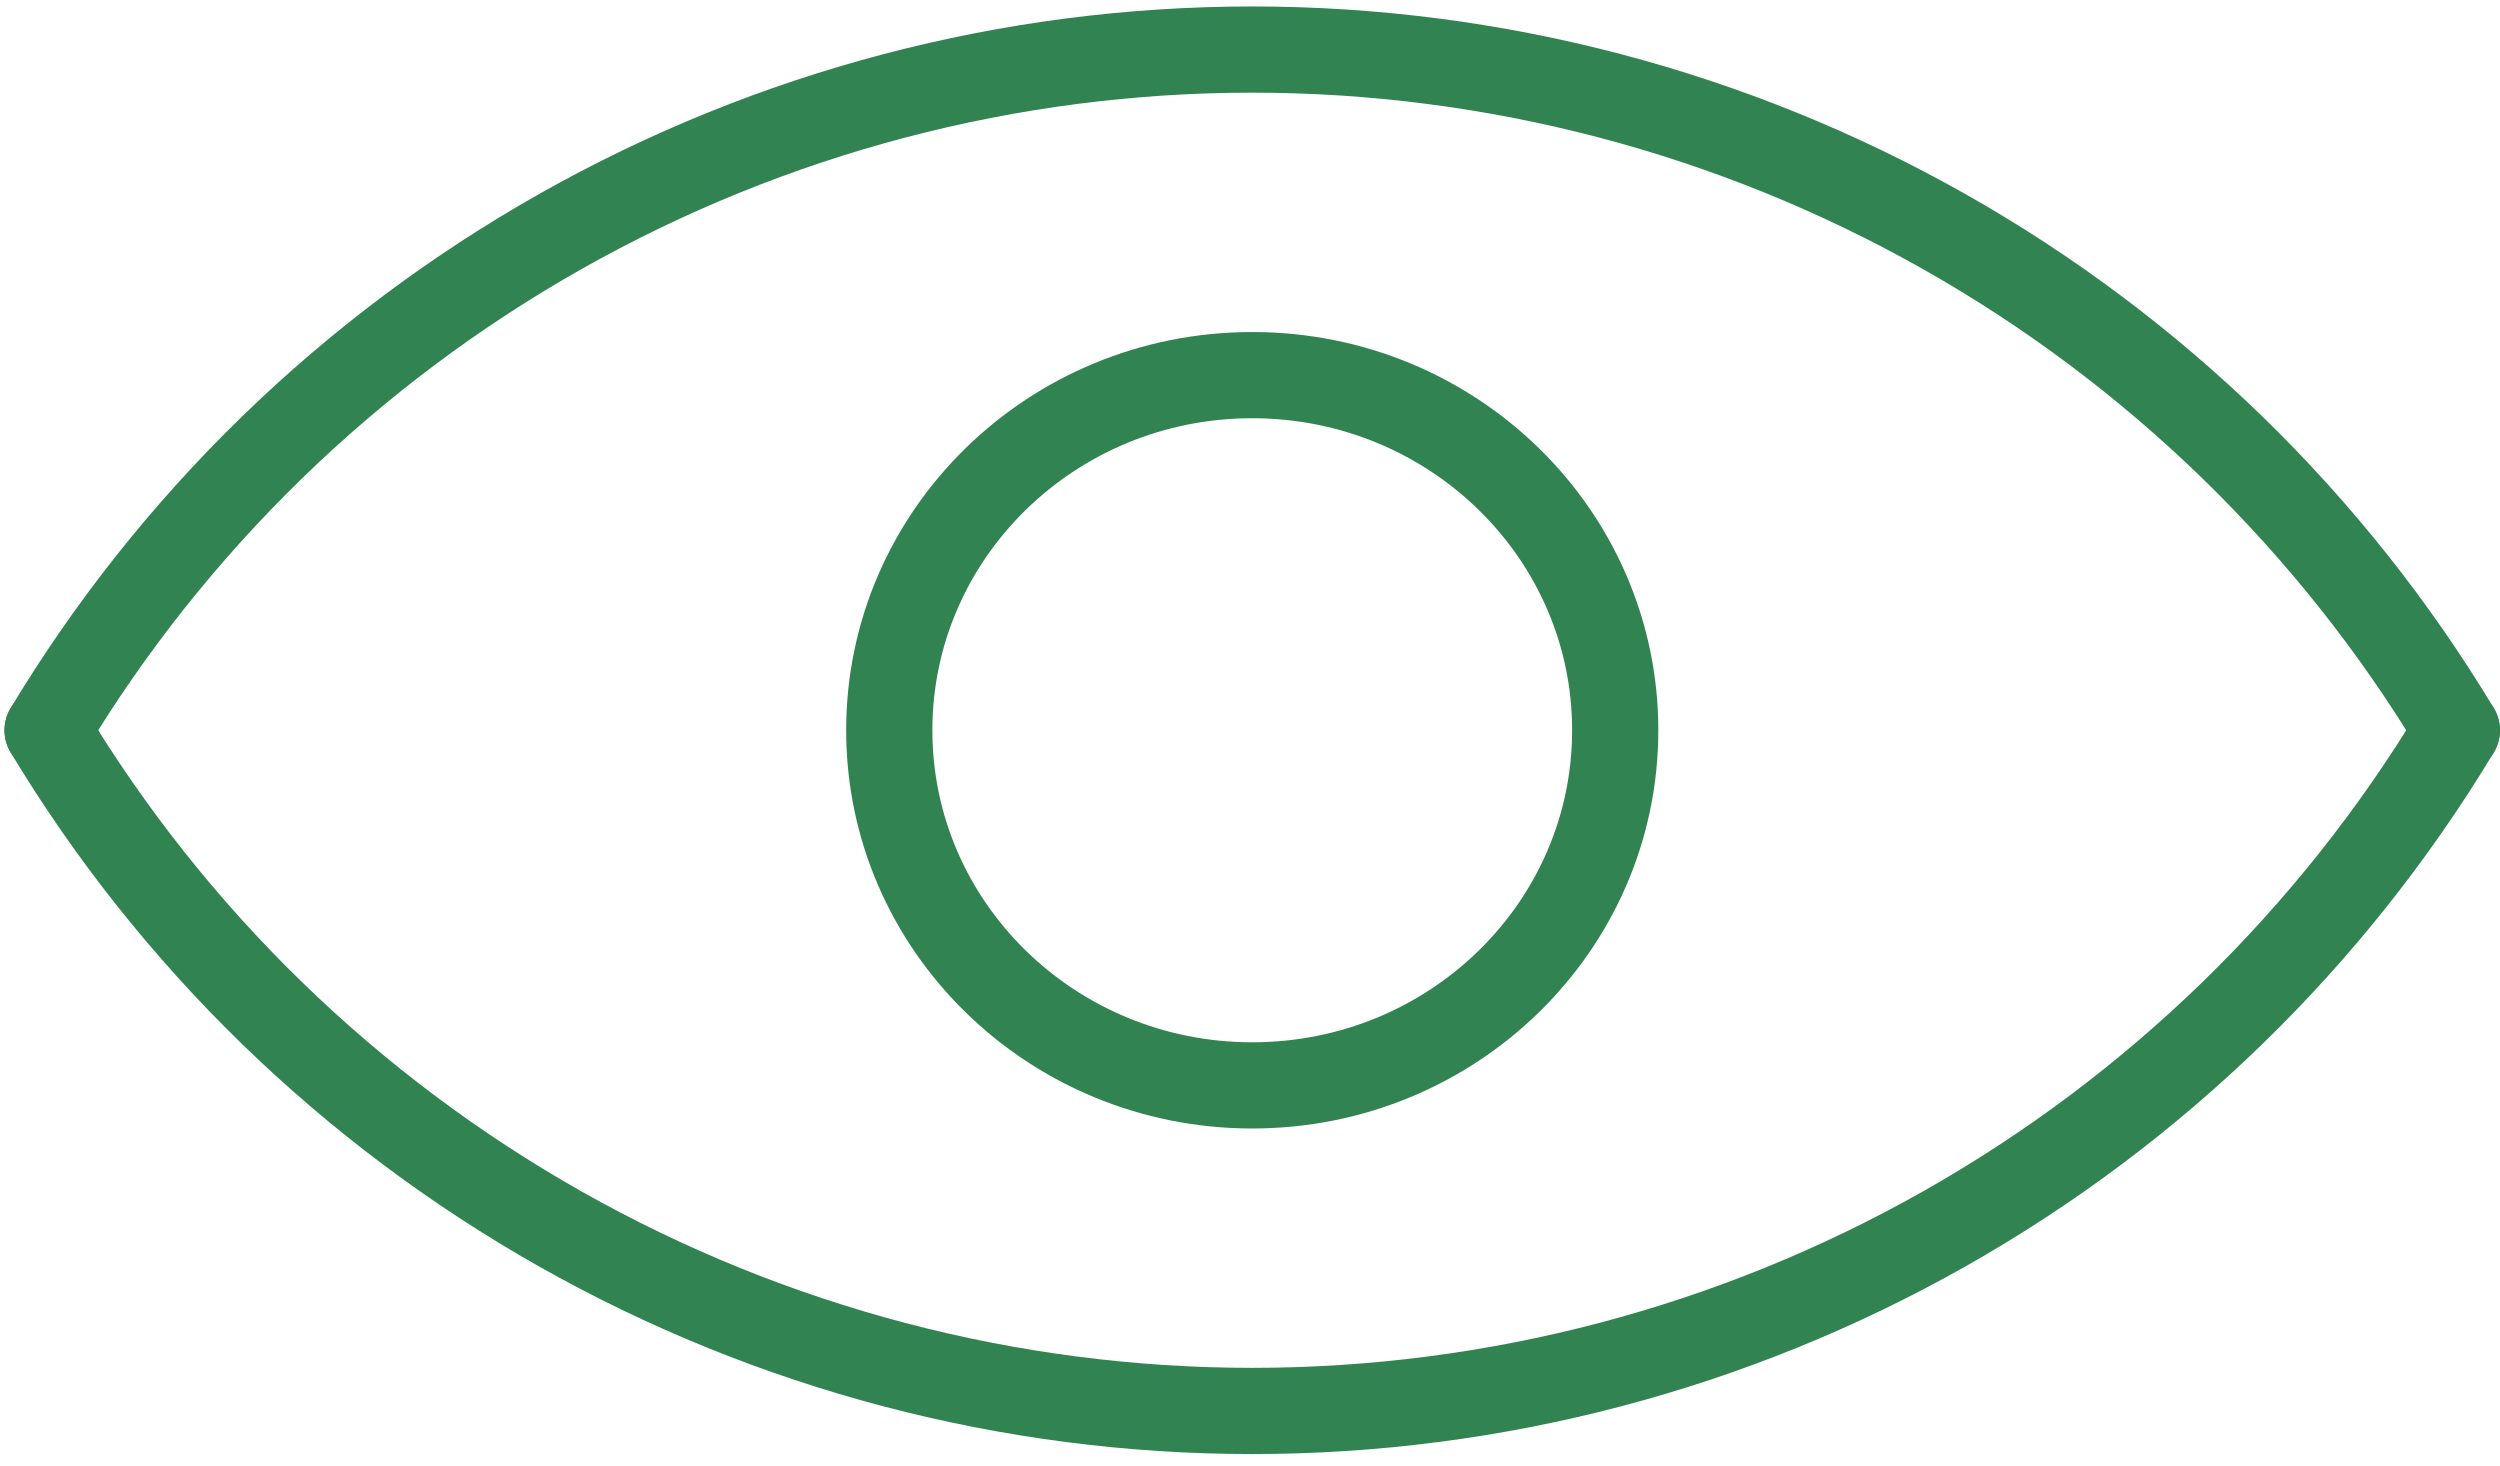 <svg fill="none" height="34" viewBox="0 0 58 34" width="58" xmlns="http://www.w3.org/2000/svg"><g stroke="#318451" stroke-linecap="round" stroke-linejoin="round" stroke-width="2"><path d="m1.104 16.942c2.902-4.818 7-8.804 11.897-11.571 4.897-2.767 10.426-4.221 16.05-4.221s11.154 1.454 16.051 4.221c4.897 2.767 8.995 6.753 11.897 11.571"/><path d="m1.104 16.942c2.902 4.818 7 8.804 11.897 11.571 4.897 2.767 10.426 4.221 16.05 4.221s11.154-1.454 16.051-4.221c4.897-2.767 8.995-6.753 11.897-11.571"/><path d="m29.052 25.181c4.651 0 8.421-3.688 8.421-8.239 0-4.55-3.77-8.239-8.421-8.239s-8.421 3.688-8.421 8.239c0 4.55 3.77 8.239 8.421 8.239z"/></g></svg>